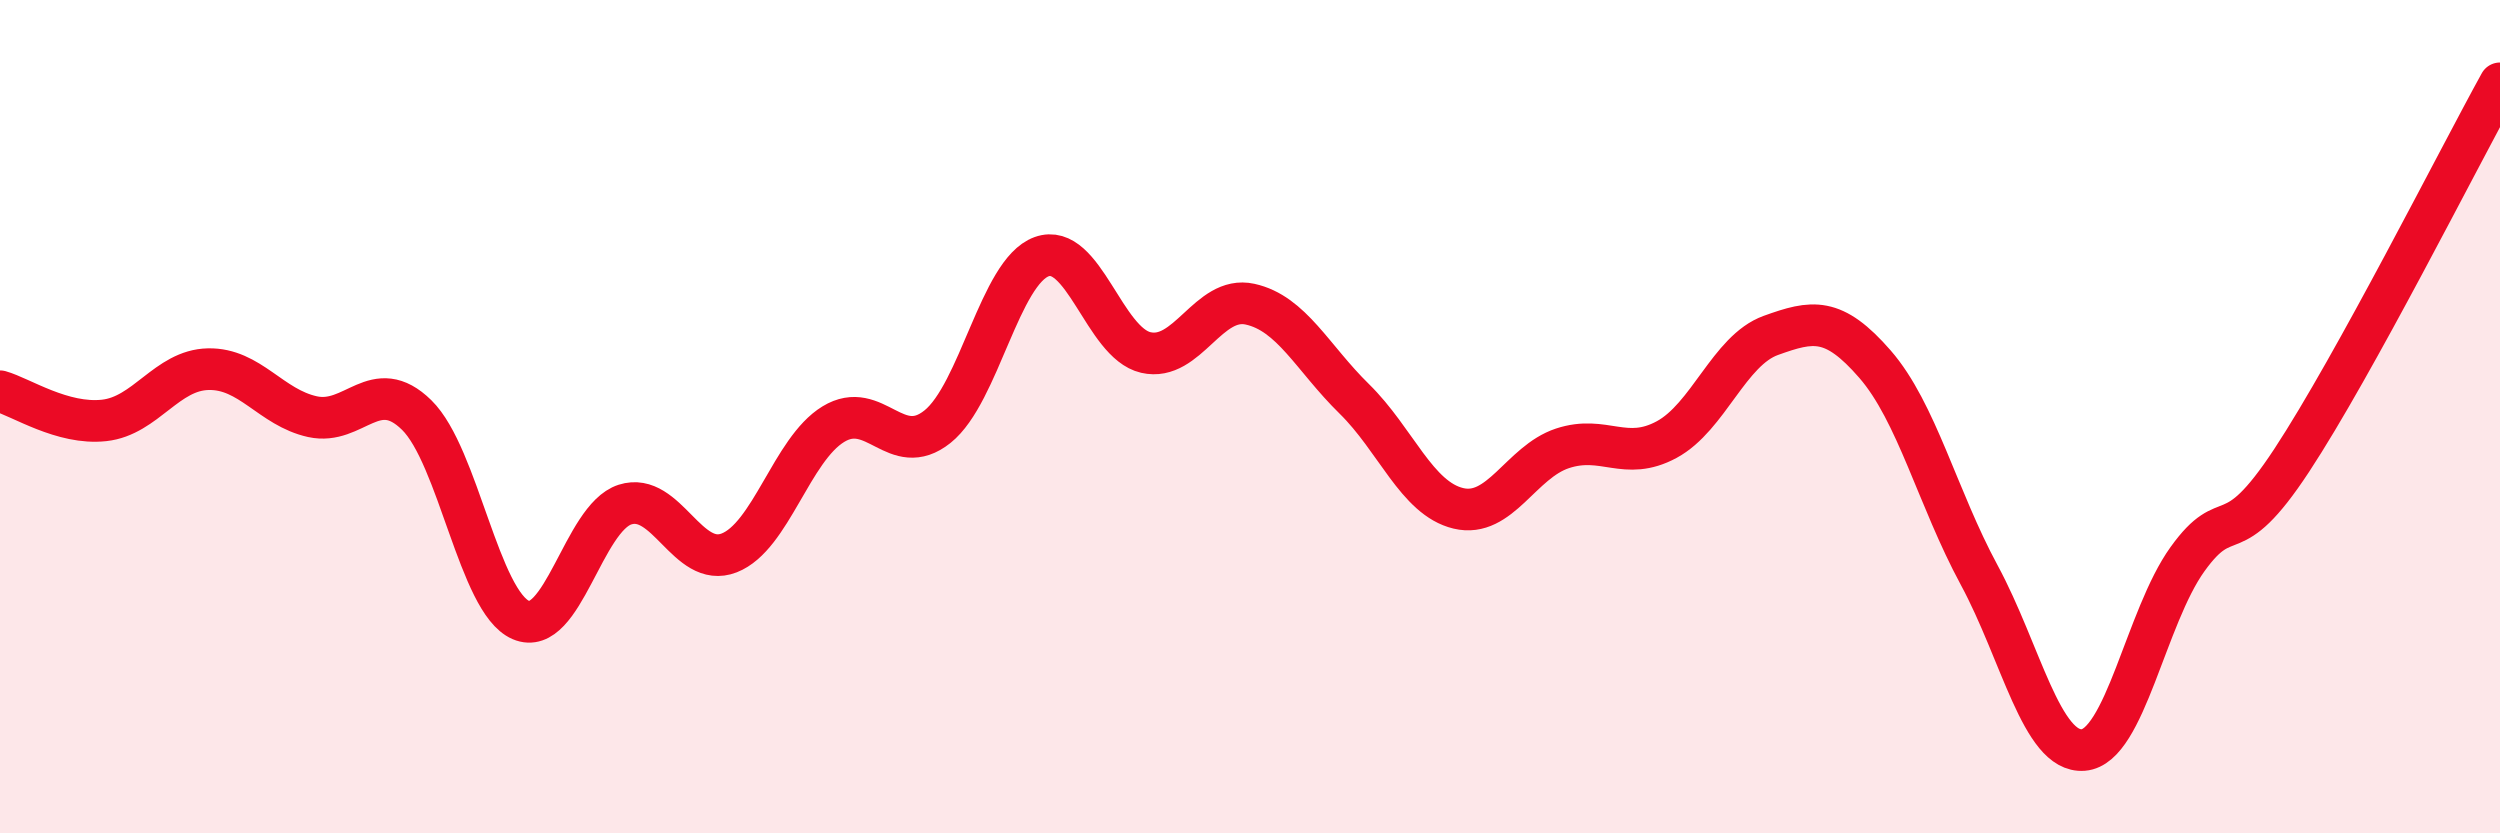 
    <svg width="60" height="20" viewBox="0 0 60 20" xmlns="http://www.w3.org/2000/svg">
      <path
        d="M 0,9.39 C 0.5,9.53 1.5,10.2 2.5,10.09 C 3.5,9.98 4,8.88 5,8.86 C 6,8.84 6.5,9.78 7.5,10 C 8.5,10.22 9,8.98 10,9.96 C 11,10.94 11.5,14.45 12.5,14.88 C 13.5,15.31 14,12.43 15,12.11 C 16,11.79 16.5,13.66 17.5,13.27 C 18.5,12.88 19,10.79 20,10.18 C 21,9.57 21.5,11.04 22.5,10.24 C 23.5,9.44 24,6.52 25,6.16 C 26,5.8 26.5,8.23 27.5,8.46 C 28.5,8.69 29,7.08 30,7.3 C 31,7.52 31.5,8.59 32.5,9.57 C 33.5,10.55 34,11.96 35,12.2 C 36,12.44 36.5,11.09 37.5,10.76 C 38.5,10.43 39,11.09 40,10.55 C 41,10.01 41.5,8.41 42.5,8.05 C 43.5,7.69 44,7.59 45,8.74 C 46,9.89 46.5,11.95 47.5,13.8 C 48.5,15.65 49,18.08 50,18 C 51,17.92 51.5,14.81 52.5,13.42 C 53.5,12.03 53.5,13.33 55,11.05 C 56.5,8.77 59,3.81 60,2L60 20L0 20Z"
        fill="#EB0A25"
        opacity="0.1"
        stroke-linecap="round"
        stroke-linejoin="round"
      />
      <path
        d="M 0,9.39 C 0.5,9.53 1.5,10.2 2.5,10.09 C 3.5,9.98 4,8.88 5,8.86 C 6,8.84 6.5,9.78 7.5,10 C 8.5,10.22 9,8.98 10,9.96 C 11,10.94 11.5,14.45 12.5,14.88 C 13.5,15.31 14,12.43 15,12.11 C 16,11.79 16.5,13.66 17.5,13.27 C 18.5,12.88 19,10.79 20,10.18 C 21,9.57 21.5,11.04 22.5,10.24 C 23.5,9.44 24,6.52 25,6.16 C 26,5.8 26.5,8.23 27.5,8.46 C 28.5,8.69 29,7.08 30,7.3 C 31,7.52 31.5,8.59 32.5,9.57 C 33.5,10.55 34,11.96 35,12.2 C 36,12.44 36.5,11.09 37.5,10.76 C 38.5,10.43 39,11.09 40,10.55 C 41,10.01 41.5,8.41 42.5,8.05 C 43.5,7.69 44,7.59 45,8.74 C 46,9.89 46.5,11.95 47.5,13.8 C 48.5,15.65 49,18.08 50,18 C 51,17.92 51.5,14.81 52.5,13.42 C 53.5,12.03 53.5,13.33 55,11.05 C 56.5,8.77 59,3.81 60,2"
        stroke="#EB0A25"
        stroke-width="1"
        fill="none"
        stroke-linecap="round"
        stroke-linejoin="round"
      />
    </svg>
  